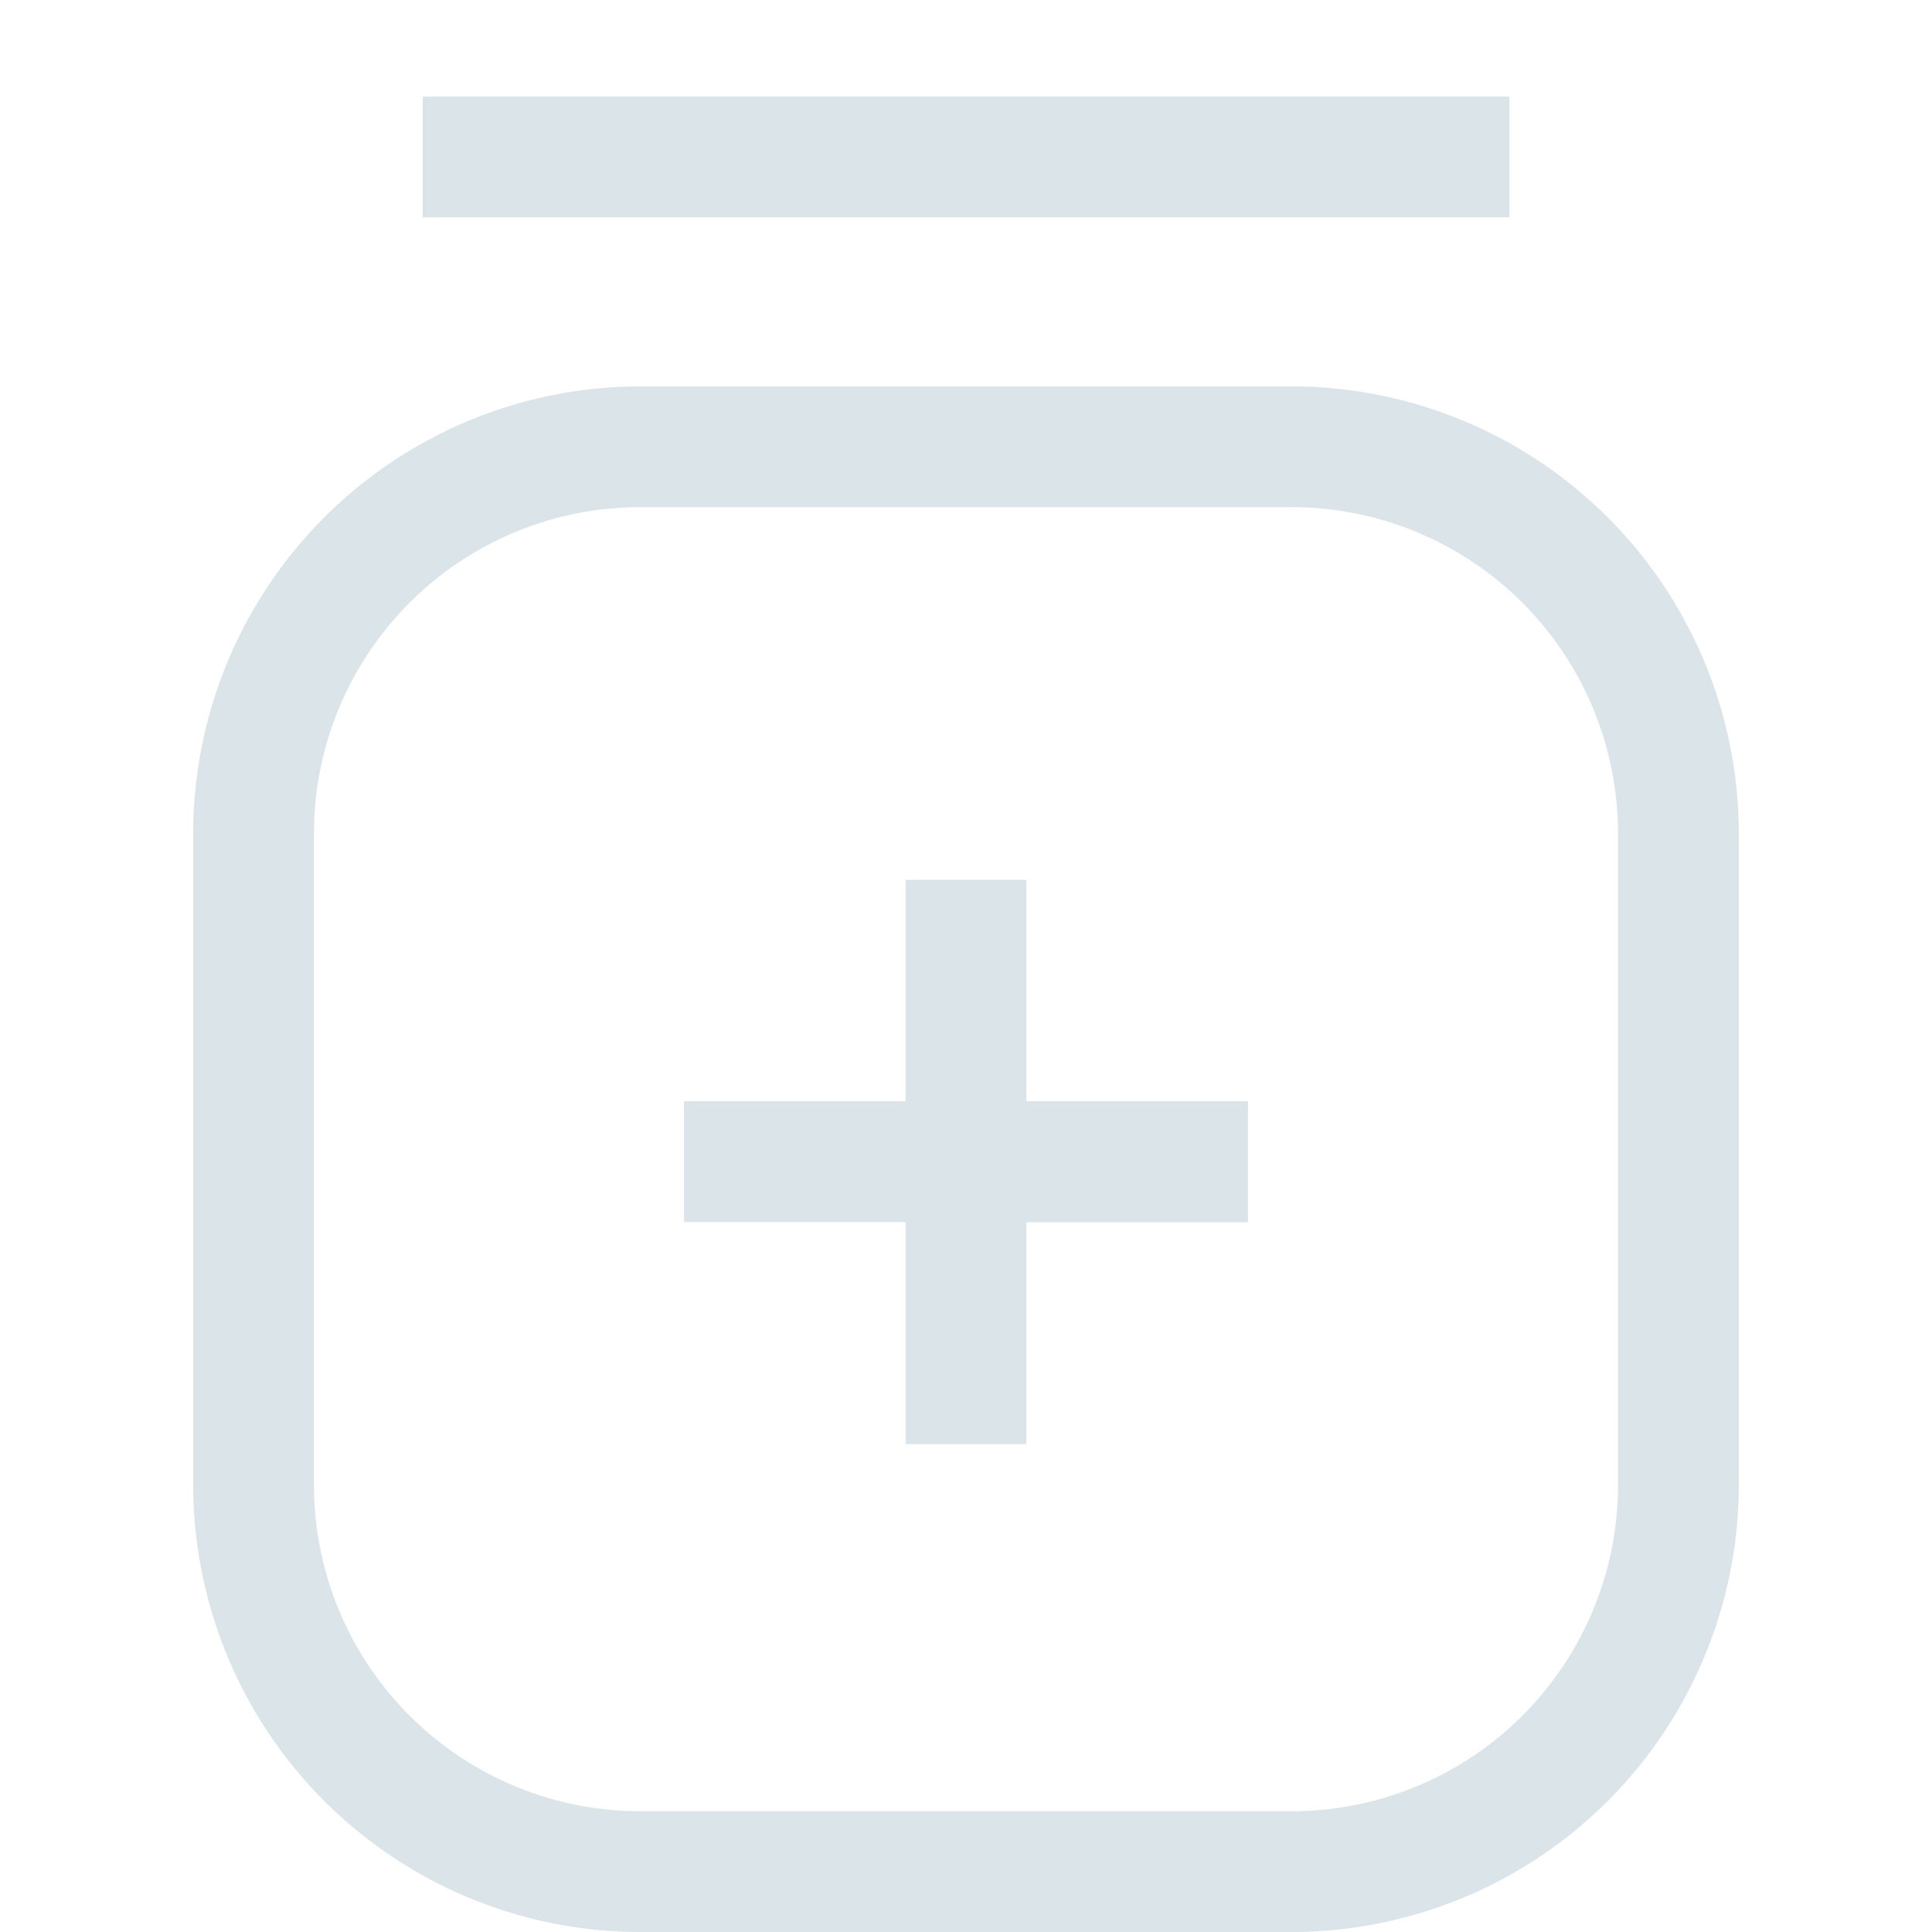 <svg rpl="" fill="#DBE4E9" height="20" icon-name="topic-health-outline" viewBox="0 0 20 20" width="20" xmlns="http://www.w3.org/2000/svg">
      <path d="M15.625 2.25H4.375V1h11.25v1.25ZM18 8.625v6.75A4.631 4.631 0 0 1 13.375 20h-6.75A4.631 4.631 0 0 1 2 15.375v-6.75A4.631 4.631 0 0 1 6.625 4h6.75A4.631 4.631 0 0 1 18 8.625Zm-1.25 0a3.38 3.38 0 0 0-3.375-3.375h-6.75A3.379 3.379 0 0 0 3.25 8.625v6.75a3.379 3.379 0 0 0 3.375 3.375h6.75a3.38 3.38 0 0 0 3.375-3.375v-6.75Zm-6.125.484h-1.25V11.4H7.081v1.25h2.294v2.3h1.25v-2.297h2.294V11.4h-2.294V9.109Z"></path>
    </svg>